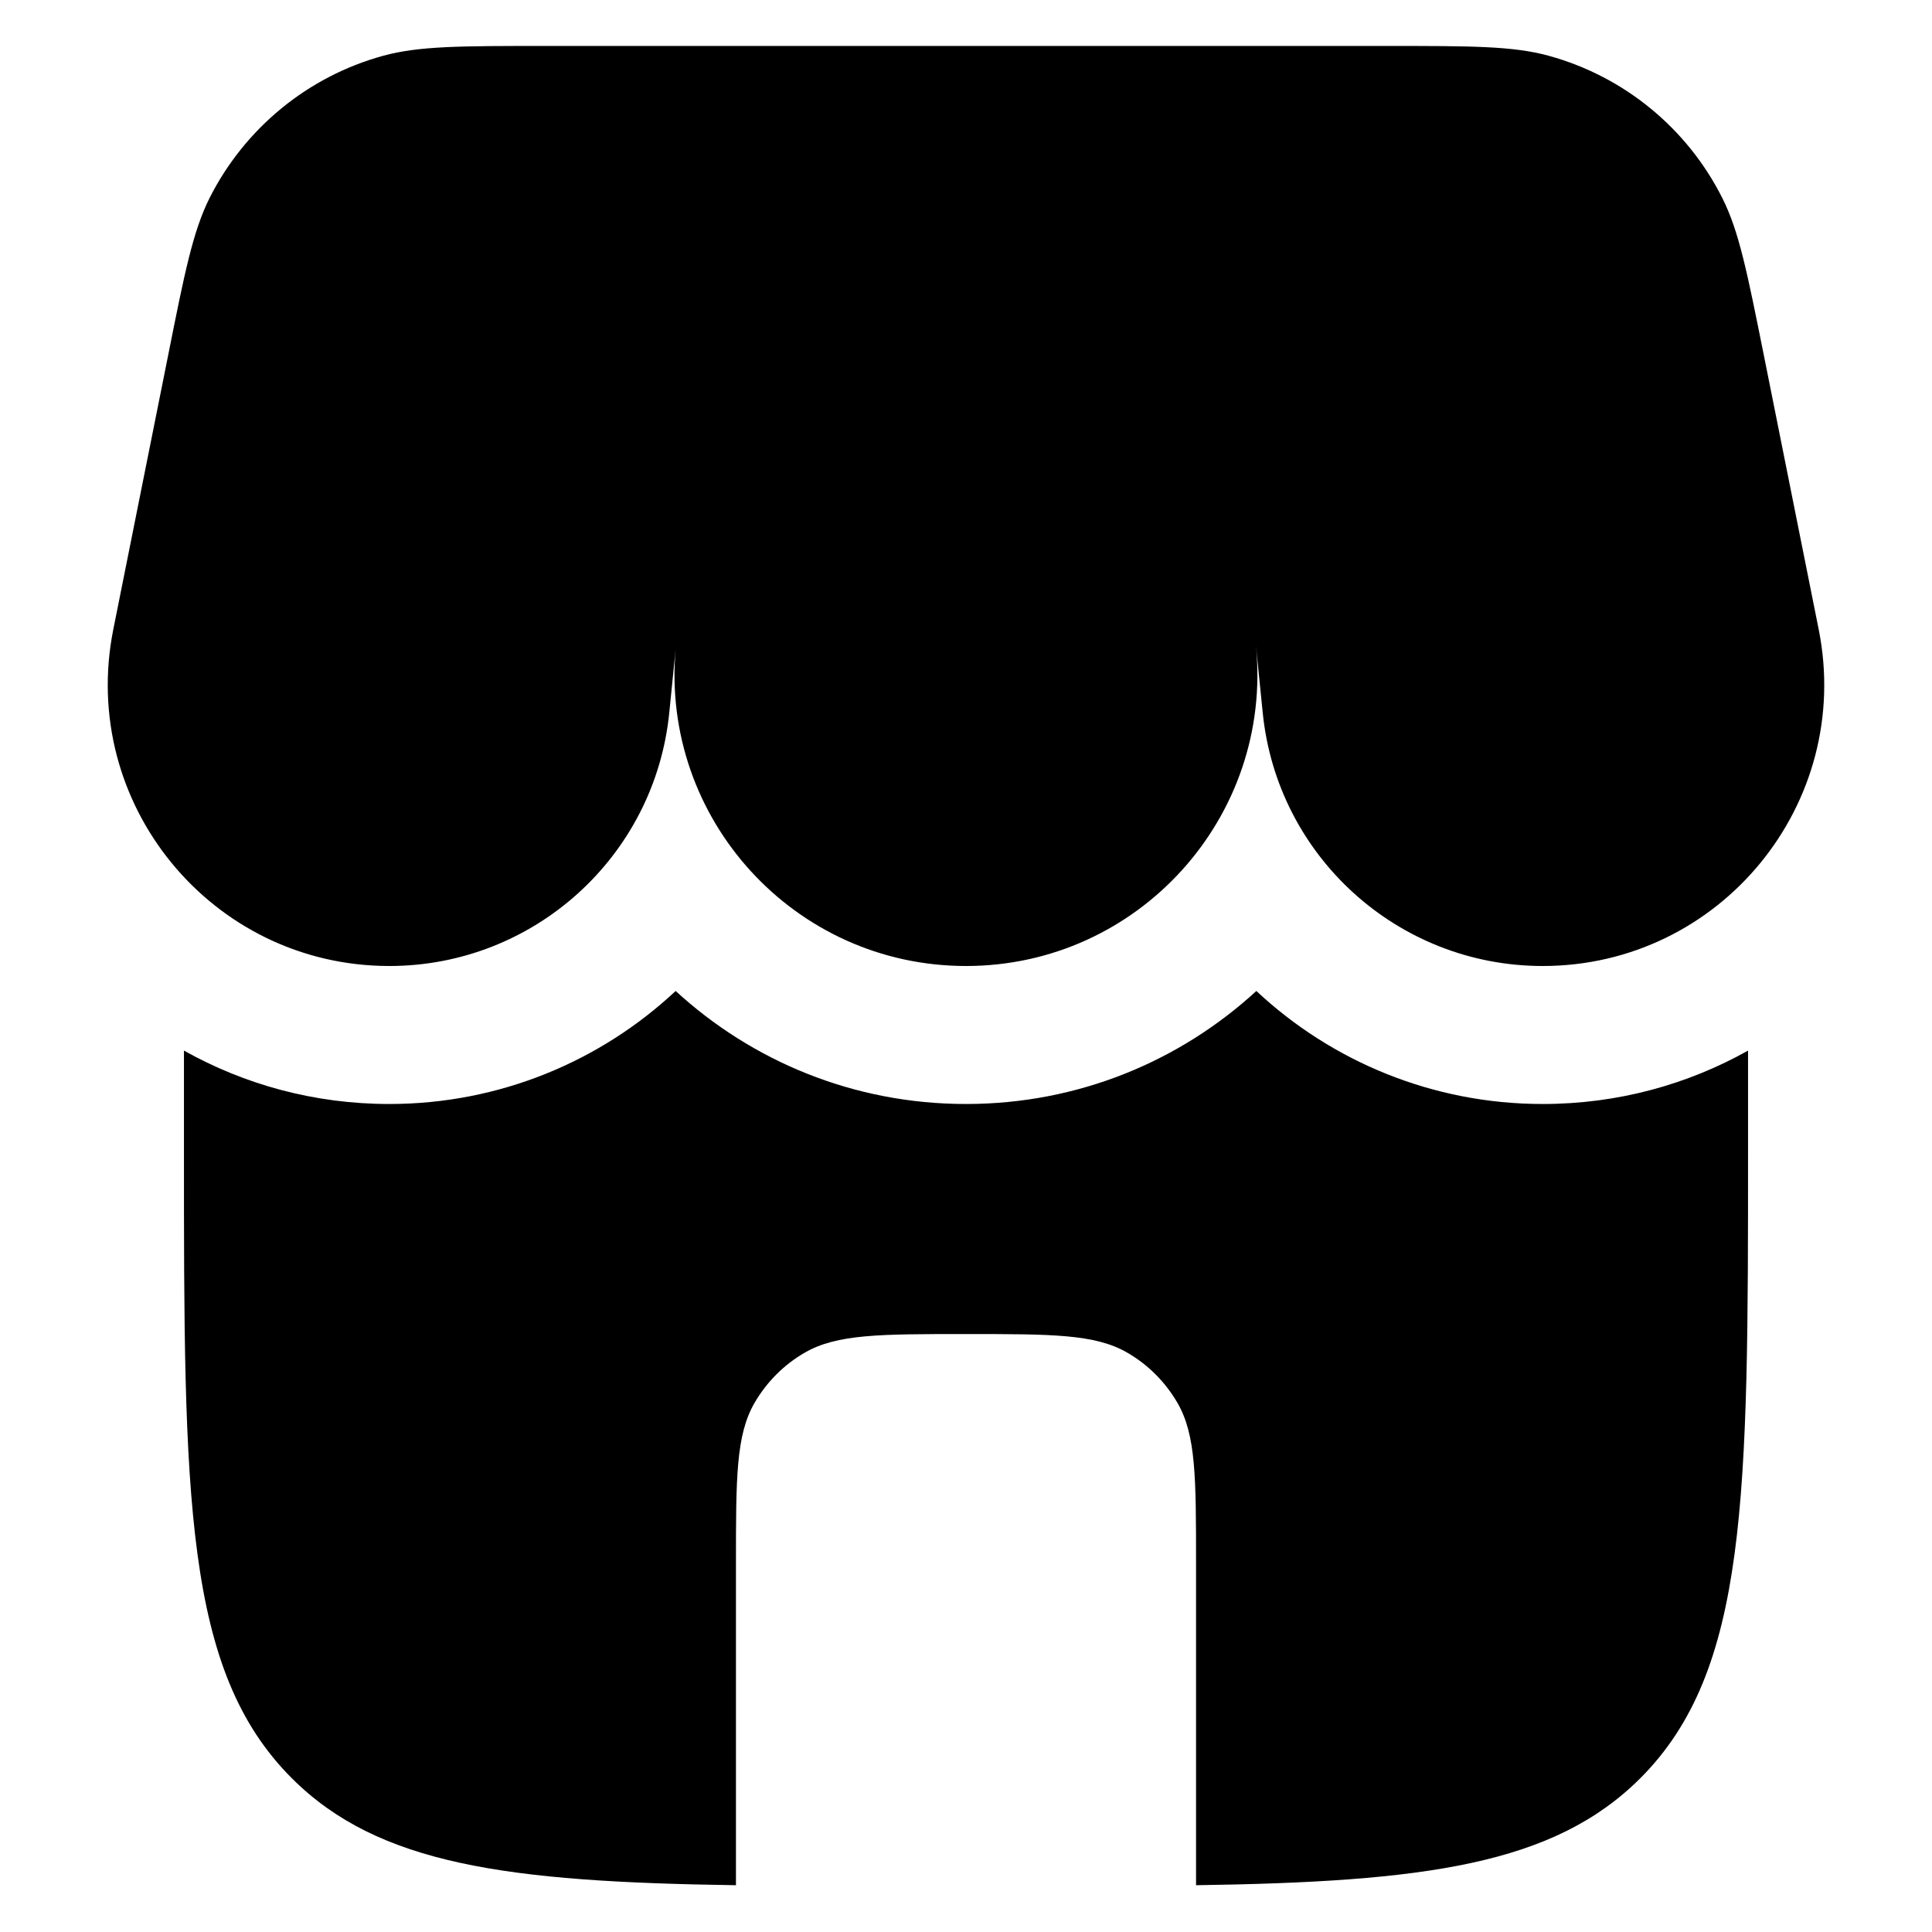 <svg width="14" height="14" viewBox="0 0 14 14" fill="none" xmlns="http://www.w3.org/2000/svg">
<path d="M1.518 1.436C1.398 1.677 1.338 1.974 1.22 2.567L0.821 4.561C0.569 5.823 1.534 7 2.821 7C3.869 7 4.746 6.206 4.85 5.163L4.896 4.703C4.787 5.936 5.759 7 7 7C8.249 7 9.225 5.921 9.101 4.678L9.15 5.163C9.254 6.206 10.131 7 11.179 7C12.466 7 13.431 5.823 13.179 4.561L12.78 2.567C12.661 1.974 12.602 1.677 12.481 1.436C12.227 0.93 11.769 0.554 11.222 0.404C10.963 0.333 10.66 0.333 10.055 0.333H8.666H3.945C3.34 0.333 3.037 0.333 2.777 0.404C2.23 0.554 1.773 0.93 1.518 1.436Z" fill="black"/>
<path d="M11.179 8C11.724 8 12.23 7.858 12.667 7.613V8.333C12.667 10.848 12.667 12.105 11.886 12.886C11.257 13.514 10.32 13.637 8.667 13.661V11.333C8.667 10.71 8.667 10.399 8.533 10.167C8.445 10.015 8.319 9.888 8.167 9.801C7.935 9.667 7.623 9.667 7 9.667C6.377 9.667 6.066 9.667 5.833 9.801C5.681 9.888 5.555 10.015 5.467 10.167C5.333 10.399 5.333 10.71 5.333 11.333V13.661C3.68 13.637 2.743 13.514 2.115 12.886C1.333 12.105 1.333 10.848 1.333 8.333V7.613C1.77 7.858 2.276 8 2.821 8C3.619 8 4.351 7.691 4.896 7.181C5.448 7.688 6.184 8 7 8C7.816 8 8.552 7.688 9.104 7.181C9.649 7.691 10.381 8 11.179 8Z" fill="black"/>
</svg>
